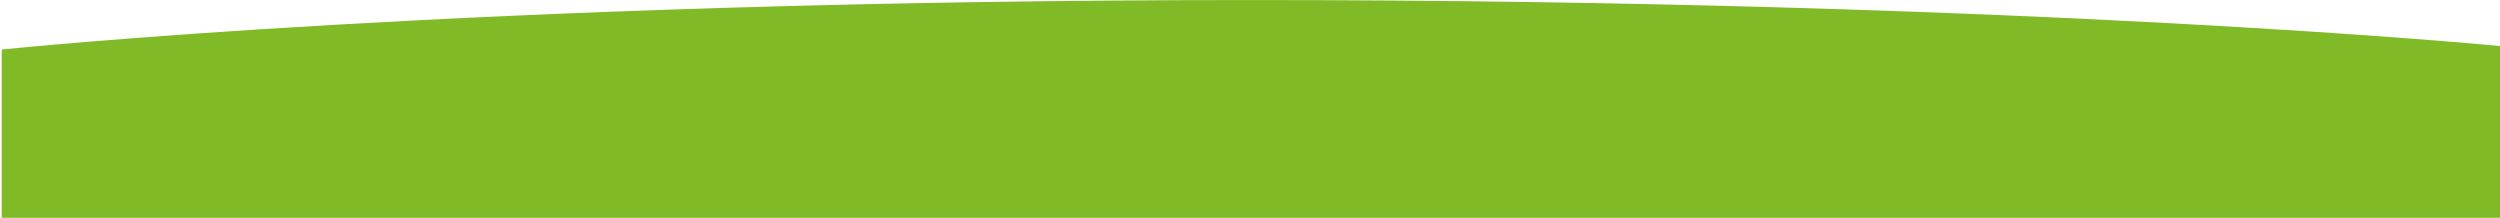 <svg xmlns="http://www.w3.org/2000/svg" xmlns:xlink="http://www.w3.org/1999/xlink" id="Layer_1" viewBox="0 0 1500 130.67"><defs><style>.cls-1{fill:none;}.cls-1,.cls-2{stroke-width:0px;}.cls-3{clip-path:url(#clippath);}.cls-2{fill:#80ba27;}</style><clipPath id="clippath"><rect class="cls-1" width="1500" height="336.81"></rect></clipPath></defs><g class="cls-3"><path class="cls-2" d="M1.03,130.67V29.72S284.04.02,750.52.02s749.48,27.6,749.48,27.6v103.05H1.03Z"></path></g></svg>